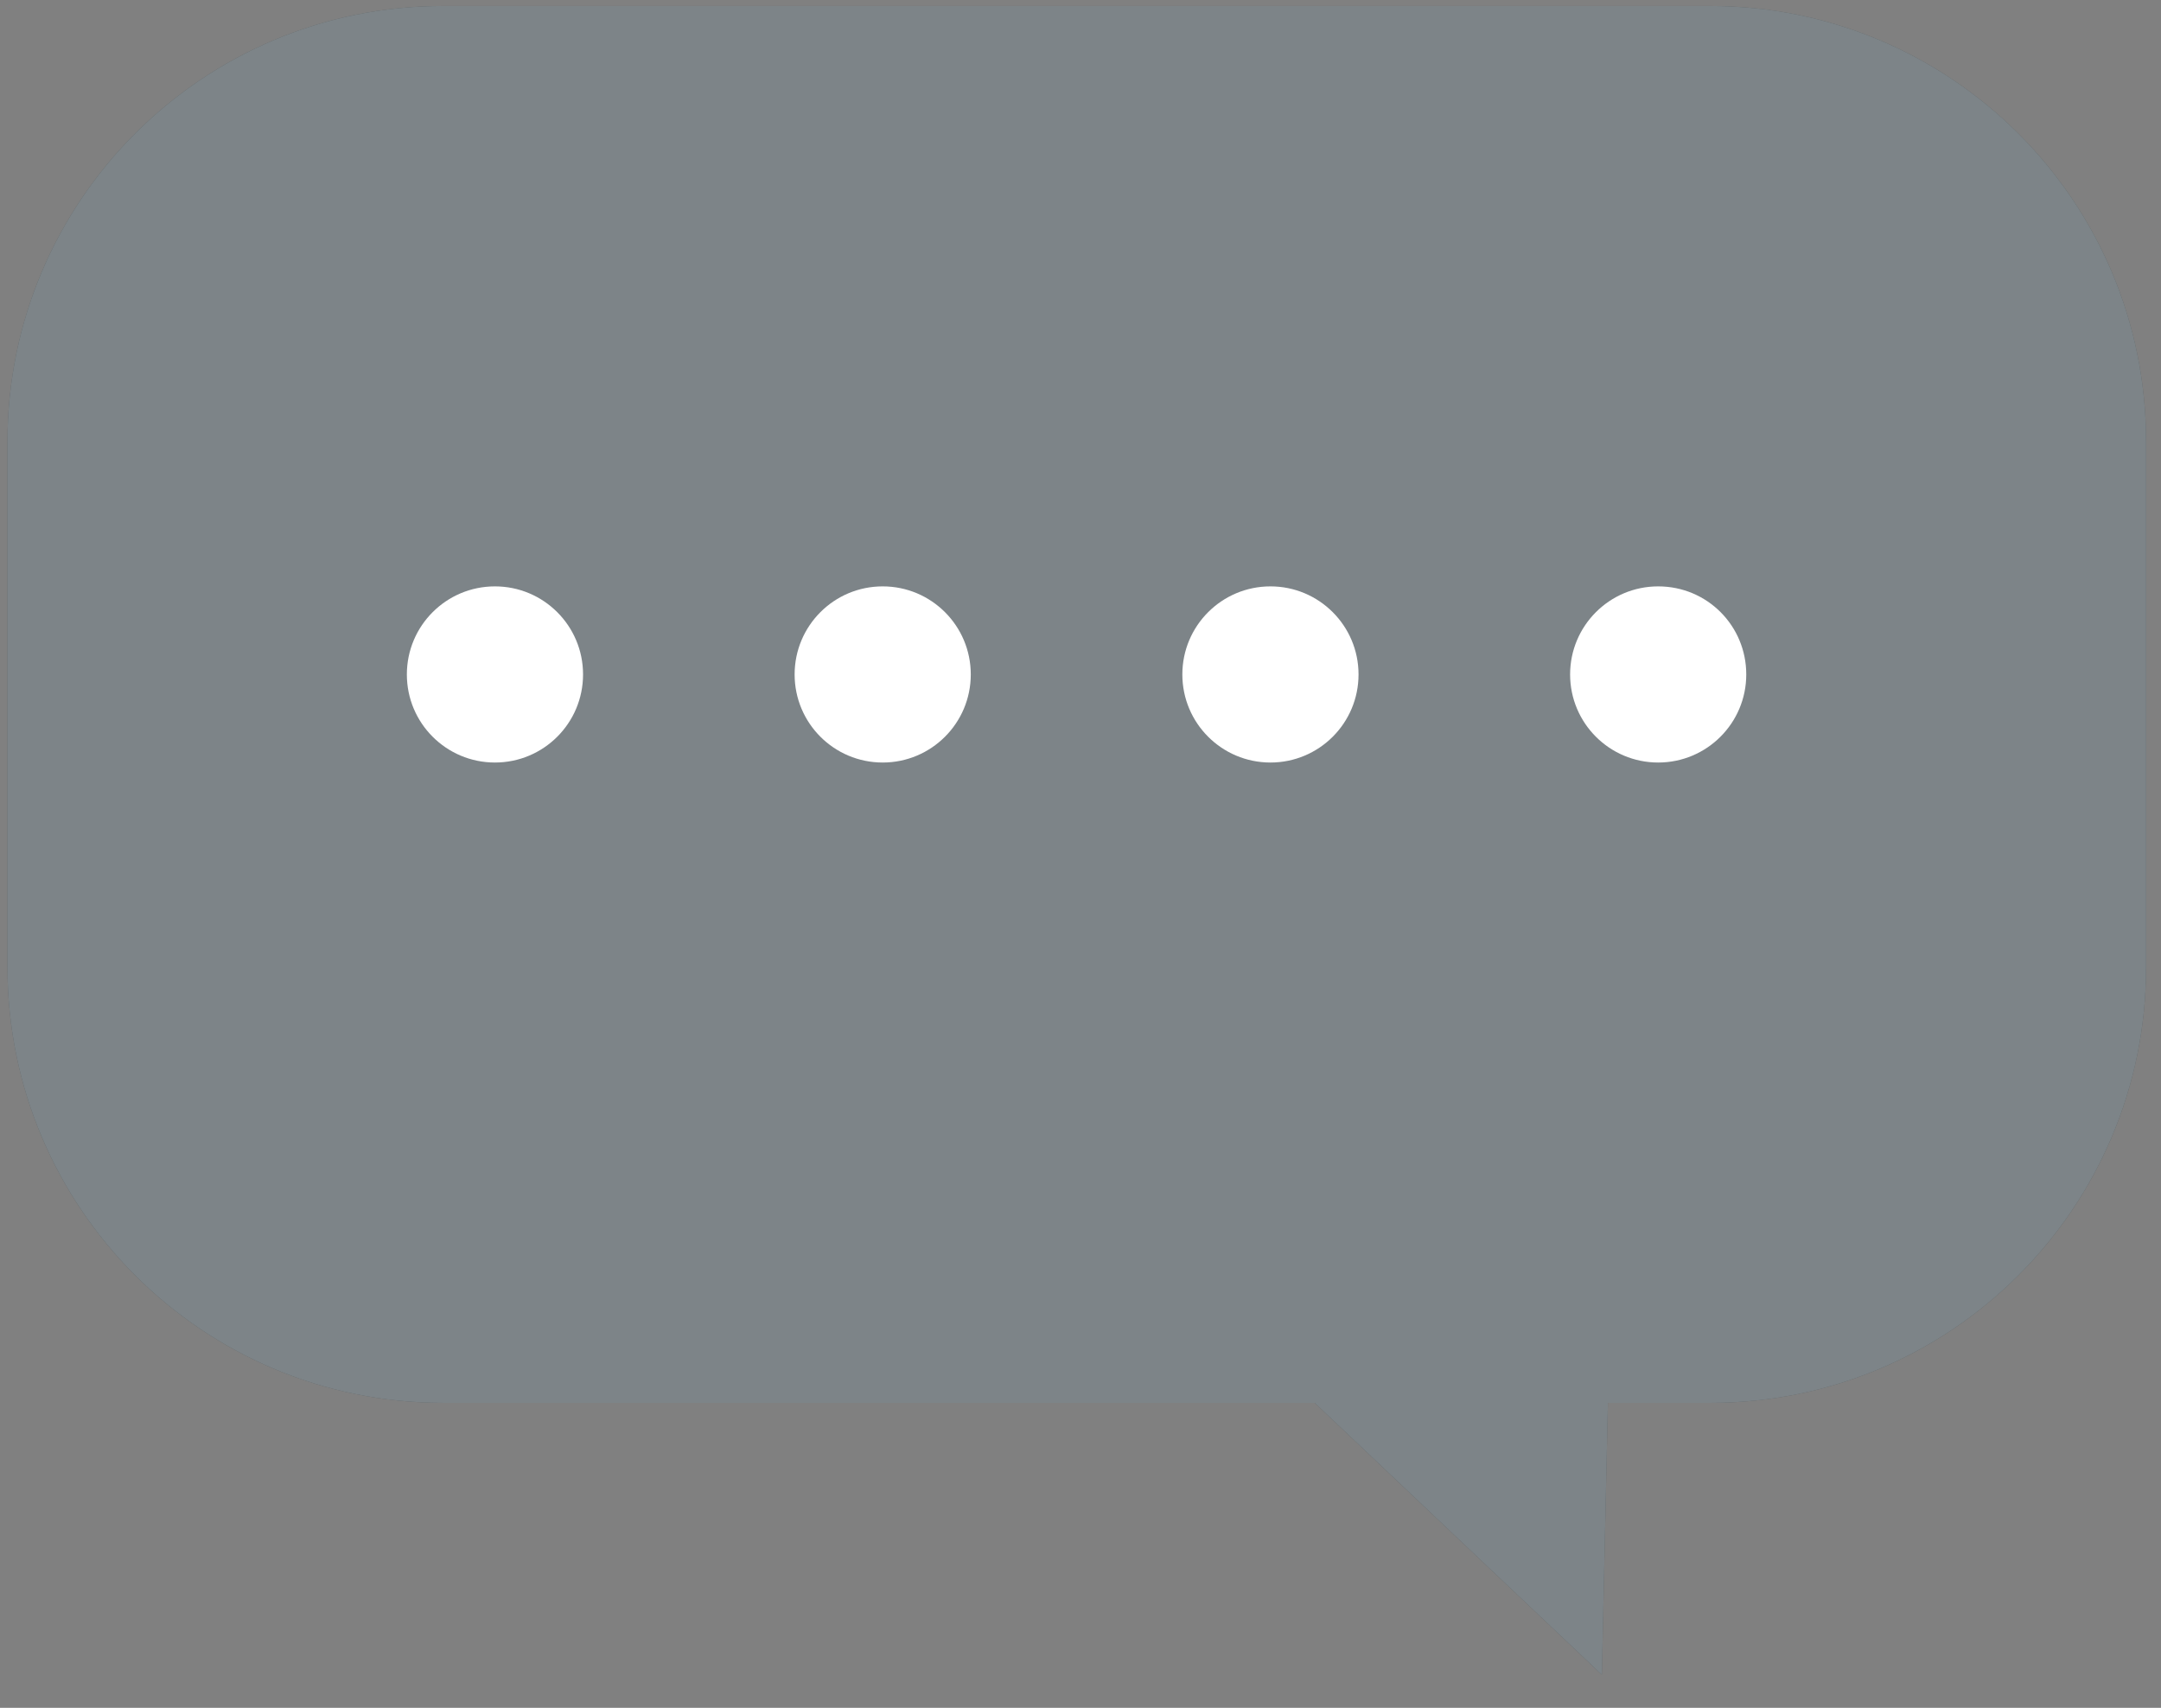 <?xml version="1.0" encoding="UTF-8"?> <svg xmlns="http://www.w3.org/2000/svg" width="62" height="49" viewBox="0 0 62 49" fill="none"><rect x="0" y="0" width="62" height="49" fill="#808080" stroke="none"/> <path d="M49.063 0.172H12.712C5.811 0.172 0.214 5.769 0.214 12.669V27.752C0.214 34.653 5.811 40.25 12.712 40.25H37.719L45.958 48.051L46.132 40.25H49.074C55.975 40.25 61.572 34.653 61.572 27.752V12.669C61.572 5.769 55.975 0.172 49.063 0.172Z" fill="#263238"></path> <g opacity="0.4"> <path d="M49.063 0.172H12.712C5.811 0.172 0.214 5.769 0.214 12.669V27.752C0.214 34.653 5.811 40.25 12.712 40.25H37.719L45.958 48.051L46.132 40.25H49.074C55.975 40.25 61.572 34.653 61.572 27.752V12.669C61.572 5.769 55.975 0.172 49.063 0.172Z" fill="white"></path> </g> <path d="M16.728 19.351C16.728 20.747 15.597 21.878 14.2 21.878C12.804 21.878 11.673 20.747 11.673 19.351C11.673 17.955 12.804 16.824 14.2 16.824C15.597 16.824 16.728 17.955 16.728 19.351Z" fill="white"></path> <path d="M27.852 19.351C27.852 20.747 26.721 21.878 25.325 21.878C23.928 21.878 22.798 20.747 22.798 19.351C22.798 17.955 23.928 16.824 25.325 16.824C26.721 16.824 27.852 17.955 27.852 19.351Z" fill="white"></path> <path d="M38.977 19.351C38.977 20.747 37.846 21.878 36.45 21.878C35.053 21.878 33.922 20.747 33.922 19.351C33.922 17.955 35.053 16.824 36.45 16.824C37.846 16.824 38.977 17.955 38.977 19.351Z" fill="white"></path> <path d="M50.101 19.351C50.101 20.747 48.97 21.878 47.574 21.878C46.178 21.878 45.047 20.747 45.047 19.351C45.047 17.955 46.178 16.824 47.574 16.824C48.982 16.824 50.101 17.955 50.101 19.351Z" fill="white"></path> </svg> 